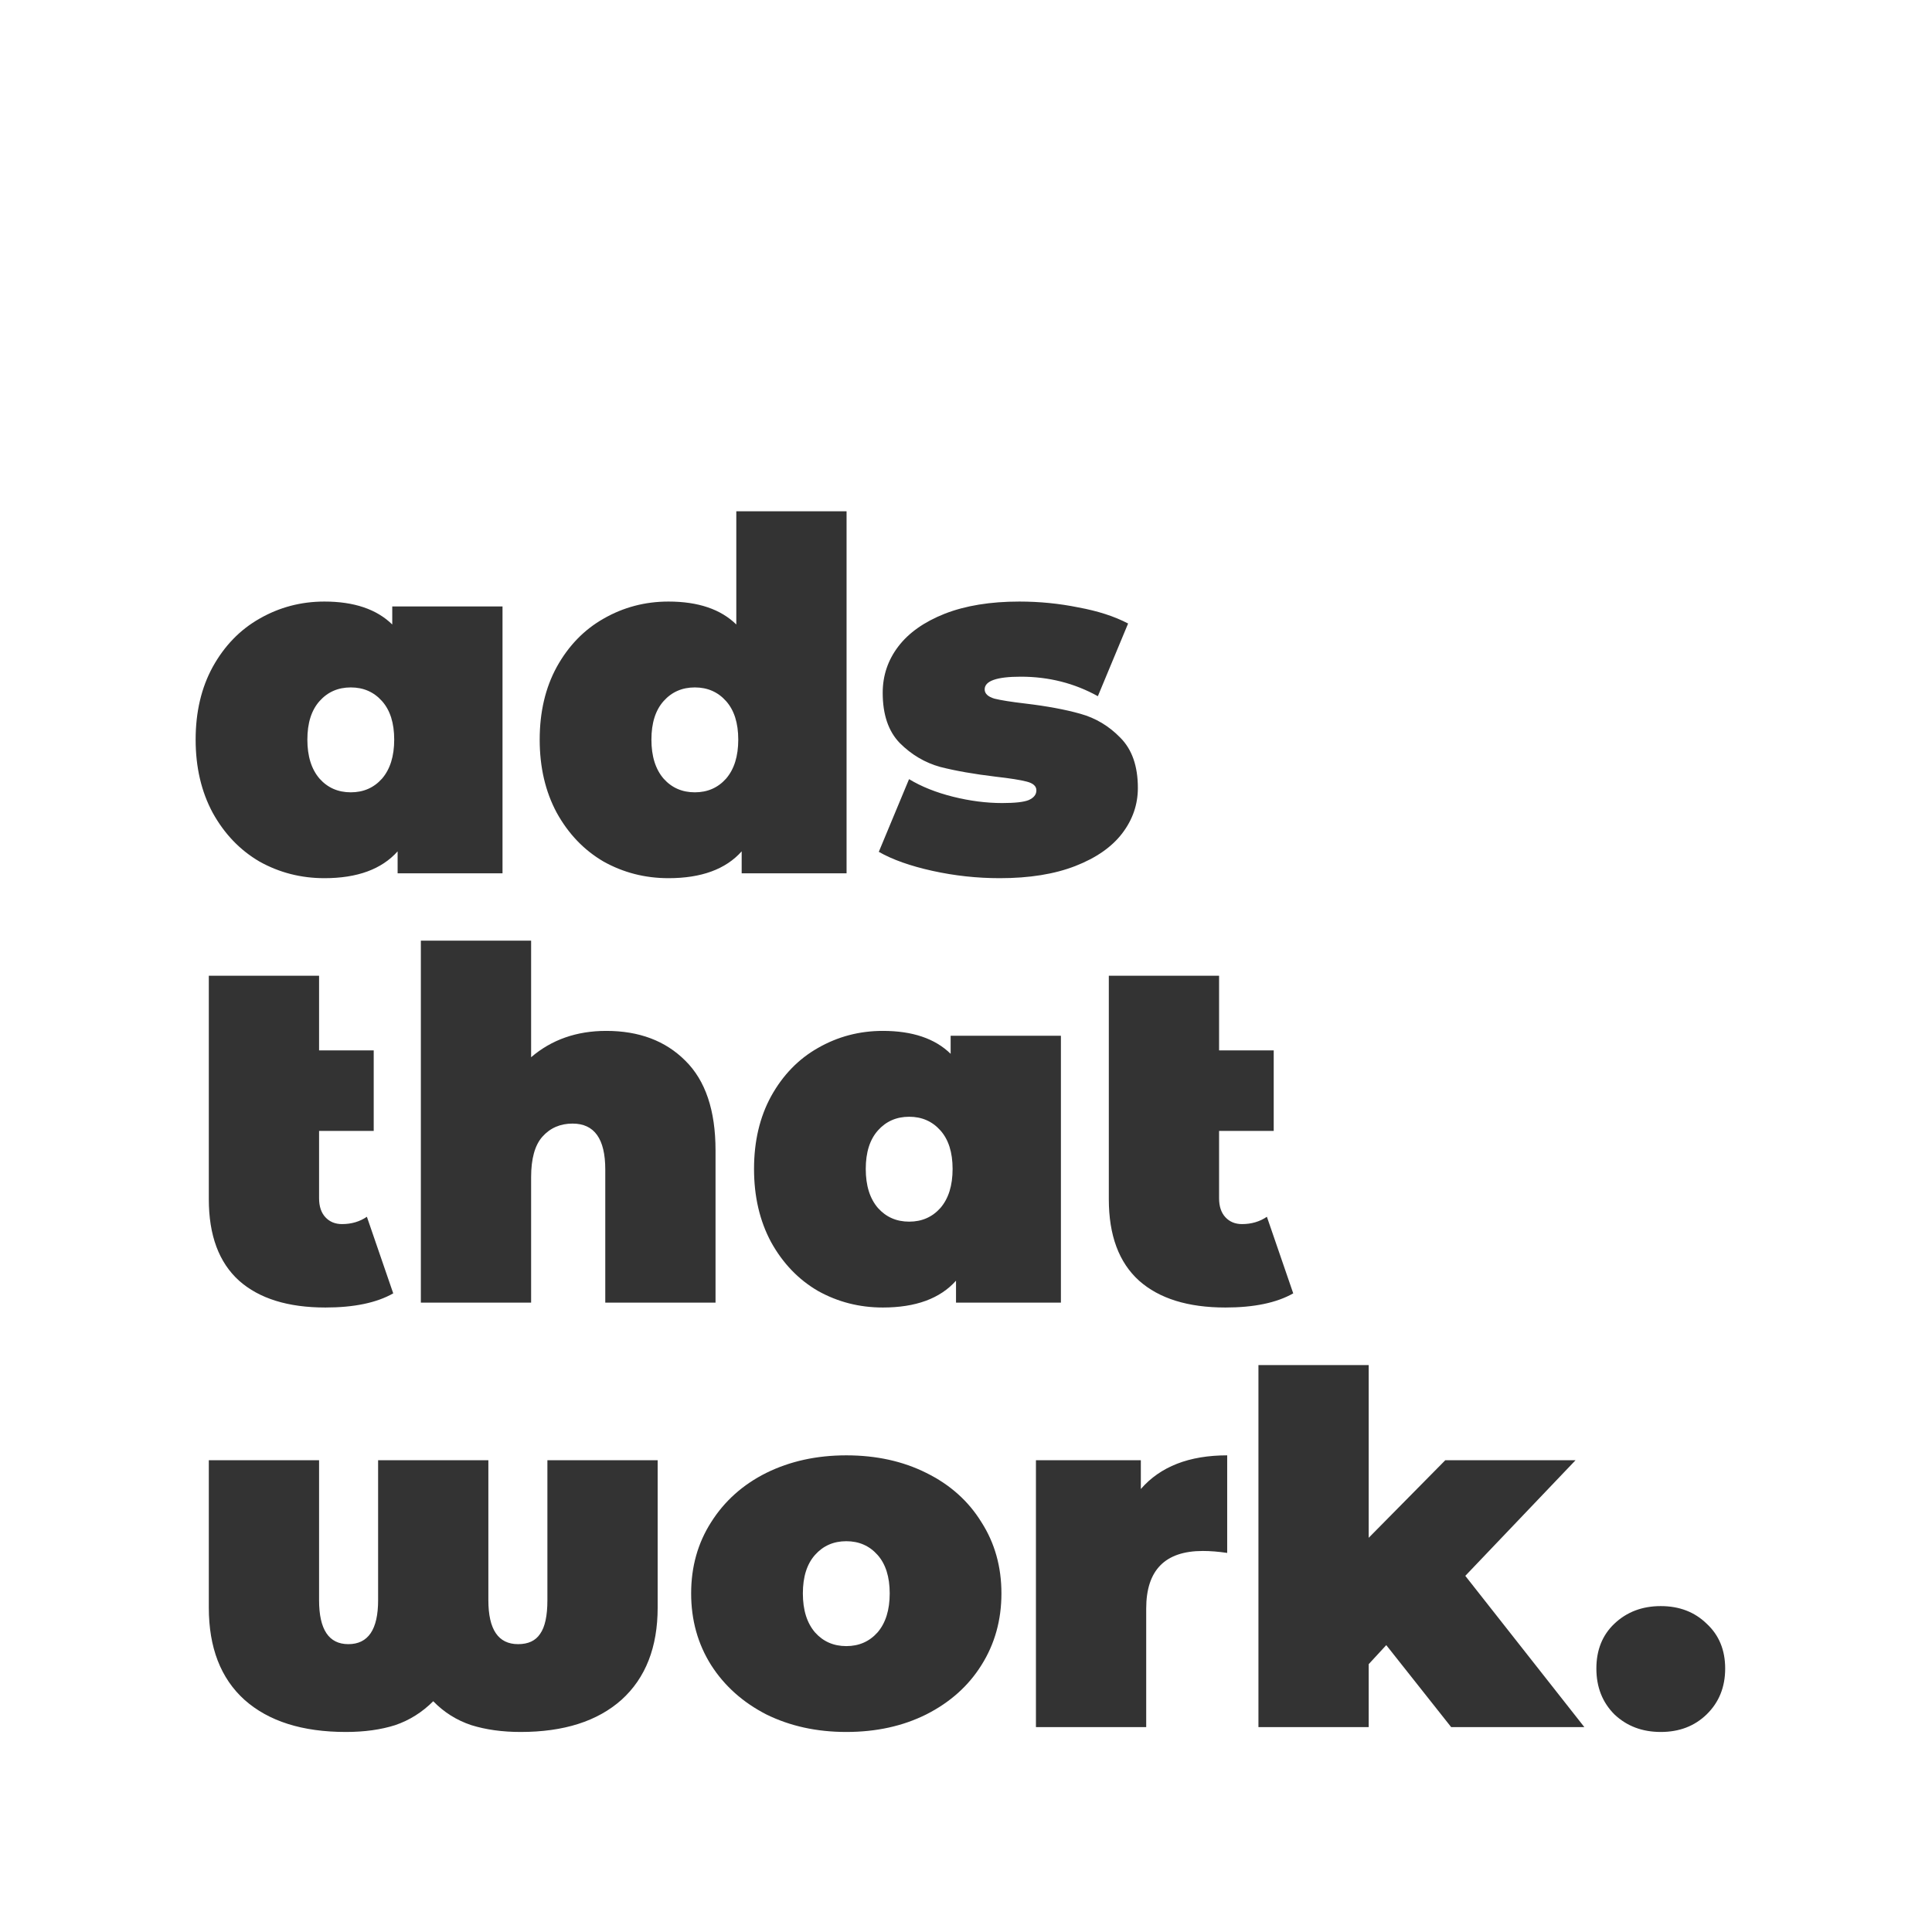 <?xml version="1.0" encoding="UTF-8"?> <svg xmlns="http://www.w3.org/2000/svg" width="396" height="396" viewBox="0 0 396 396" fill="none"><rect x="0" y="0" width="396" height="396" fill="#333333" stroke="none"/> <path fill-rule="evenodd" clip-rule="evenodd" d="M396 0H0V396H396V0ZM103 179V124.3H80.4V128C77.2 124.867 72.567 123.3 66.5 123.3C61.7 123.3 57.267 124.467 53.2 126.8C49.2 129.067 46 132.367 43.6 136.7C41.267 140.967 40.1 145.933 40.1 151.6C40.1 157.267 41.267 162.267 43.6 166.6C46 170.933 49.2 174.267 53.2 176.6C57.267 178.867 61.7 180 66.5 180C73.233 180 78.233 178.167 81.5 174.5V179H103ZM78.3 159.6C76.633 161.467 74.5 162.4 71.9 162.4C69.3 162.4 67.167 161.467 65.5 159.6C63.833 157.667 63 155 63 151.6C63 148.2 63.833 145.567 65.5 143.7C67.167 141.833 69.3 140.9 71.9 140.9C74.5 140.9 76.633 141.833 78.3 143.7C79.967 145.567 80.8 148.2 80.8 151.6C80.8 155 79.967 157.667 78.3 159.6ZM173.52 179V104.8H150.92V128C147.72 124.867 143.086 123.3 137.02 123.3C132.22 123.3 127.786 124.467 123.72 126.8C119.72 129.067 116.52 132.367 114.12 136.7C111.786 140.967 110.62 145.933 110.62 151.6C110.62 157.267 111.786 162.267 114.12 166.6C116.52 170.933 119.72 174.267 123.72 176.6C127.786 178.867 132.22 180 137.02 180C143.753 180 148.753 178.167 152.02 174.5V179H173.52ZM148.82 159.6C147.153 161.467 145.02 162.4 142.42 162.4C139.82 162.4 137.686 161.467 136.02 159.6C134.353 157.667 133.52 155 133.52 151.6C133.52 148.2 134.353 145.567 136.02 143.7C137.686 141.833 139.82 140.9 142.42 140.9C145.02 140.9 147.153 141.833 148.82 143.7C150.486 145.567 151.32 148.2 151.32 151.6C151.32 155 150.486 157.667 148.82 159.6ZM191.127 178.5C195.661 179.5 200.261 180 204.927 180C210.994 180 216.161 179.167 220.427 177.5C224.694 175.833 227.894 173.6 230.027 170.8C232.161 168 233.227 164.9 233.227 161.5C233.227 157.033 232.027 153.6 229.627 151.2C227.294 148.8 224.561 147.167 221.427 146.3C218.361 145.433 214.594 144.733 210.127 144.2C207.261 143.867 205.161 143.533 203.827 143.2C202.494 142.8 201.827 142.167 201.827 141.3C201.827 139.567 204.294 138.7 209.227 138.7C214.961 138.7 220.227 140.033 225.027 142.7L231.227 127.8C228.427 126.333 225.027 125.233 221.027 124.5C217.094 123.7 213.061 123.3 208.927 123.3C202.994 123.3 197.894 124.133 193.627 125.8C189.427 127.467 186.261 129.7 184.127 132.5C181.994 135.3 180.927 138.467 180.927 142C180.927 146.467 182.094 149.9 184.427 152.3C186.827 154.7 189.594 156.333 192.727 157.2C195.861 158 199.661 158.667 204.127 159.2C207.061 159.533 209.161 159.867 210.427 160.2C211.761 160.533 212.427 161.133 212.427 162C212.427 162.867 211.894 163.533 210.827 164C209.827 164.4 208.027 164.6 205.427 164.6C202.161 164.6 198.794 164.167 195.327 163.3C191.861 162.433 188.861 161.233 186.327 159.7L180.127 174.6C182.927 176.2 186.594 177.5 191.127 178.5ZM66.7 268C72.567 268 77.2 267.033 80.6 265.1L75.2 249.4C73.733 250.4 72.033 250.9 70.1 250.9C68.7 250.9 67.567 250.433 66.7 249.5C65.833 248.567 65.4 247.267 65.4 245.6V231.8H76.6V215.3H65.4V200H42.8V245.8C42.8 253.2 44.867 258.767 49 262.5C53.133 266.167 59.033 268 66.7 268ZM140.462 217.4C136.395 213.333 130.995 211.3 124.262 211.3C118.195 211.3 113.062 213.1 108.862 216.7V192.8H86.262V267H108.862V241.3C108.862 237.5 109.628 234.733 111.162 233C112.762 231.2 114.828 230.3 117.362 230.3C121.828 230.3 124.062 233.433 124.062 239.7V267H146.662V235.8C146.662 227.6 144.595 221.467 140.462 217.4ZM217.453 267V212.3H194.853V216C191.653 212.867 187.02 211.3 180.953 211.3C176.153 211.3 171.72 212.467 167.653 214.8C163.653 217.067 160.453 220.367 158.053 224.7C155.72 228.967 154.553 233.933 154.553 239.6C154.553 245.267 155.72 250.267 158.053 254.6C160.453 258.933 163.653 262.267 167.653 264.6C171.72 266.867 176.153 268 180.953 268C187.686 268 192.686 266.167 195.953 262.5V267H217.453ZM192.753 247.6C191.086 249.467 188.953 250.4 186.353 250.4C183.753 250.4 181.62 249.467 179.953 247.6C178.286 245.667 177.453 243 177.453 239.6C177.453 236.2 178.286 233.567 179.953 231.7C181.62 229.833 183.753 228.9 186.353 228.9C188.953 228.9 191.086 229.833 192.753 231.7C194.42 233.567 195.253 236.2 195.253 239.6C195.253 243 194.42 245.667 192.753 247.6ZM251.173 268C257.039 268 261.673 267.033 265.073 265.1L259.673 249.4C258.206 250.4 256.506 250.9 254.573 250.9C253.173 250.9 252.039 250.433 251.173 249.5C250.306 248.567 249.873 247.267 249.873 245.6V231.8H261.073V215.3H249.873V200H227.273V245.8C227.273 253.2 229.339 258.767 233.473 262.5C237.606 266.167 243.506 268 251.173 268ZM134.8 329.5V299.3H112.2V328C112.2 331.2 111.7 333.5 110.7 334.9C109.767 336.3 108.267 337 106.2 337C102.133 337 100.1 334 100.1 328V299.3H77.5V328C77.5 334 75.467 337 71.4 337C67.4 337 65.4 334 65.4 328V299.3H42.8V329.5C42.8 337.7 45.233 344 50.1 348.4C55.033 352.8 61.967 355 70.9 355C74.7 355 78.067 354.533 81 353.6C83.933 352.6 86.533 350.967 88.8 348.7C91 350.967 93.6 352.6 96.6 353.6C99.6 354.533 102.967 355 106.7 355C115.567 355 122.467 352.8 127.4 348.4C132.333 343.933 134.8 337.633 134.8 329.5ZM157.062 351.4C161.929 353.8 167.396 355 173.463 355C179.596 355 185.062 353.8 189.863 351.4C194.729 348.933 198.496 345.567 201.163 341.3C203.896 336.967 205.262 332.067 205.262 326.6C205.262 321.133 203.896 316.267 201.163 312C198.496 307.667 194.729 304.3 189.863 301.9C185.062 299.5 179.596 298.3 173.463 298.3C167.396 298.3 161.929 299.5 157.062 301.9C152.262 304.3 148.496 307.667 145.762 312C143.029 316.267 141.663 321.133 141.663 326.6C141.663 332.067 143.029 336.967 145.762 341.3C148.496 345.567 152.262 348.933 157.062 351.4ZM179.863 334.6C178.196 336.467 176.062 337.4 173.463 337.4C170.863 337.4 168.729 336.467 167.062 334.6C165.396 332.667 164.562 330 164.562 326.6C164.562 323.2 165.396 320.567 167.062 318.7C168.729 316.833 170.863 315.9 173.463 315.9C176.062 315.9 178.196 316.833 179.863 318.7C181.529 320.567 182.363 323.2 182.363 326.6C182.363 330 181.529 332.667 179.863 334.6ZM251.536 298.3C243.736 298.3 237.836 300.6 233.836 305.2V299.3H212.336V354H234.936V329.7C234.936 321.833 238.803 317.9 246.536 317.9C248.069 317.9 249.736 318.033 251.536 318.3V298.3ZM280.541 341.1L284.141 337.2L297.441 354H324.741L300.341 323L322.941 299.3H296.241L280.541 315.2V279.8H257.941V354H280.541V341.1ZM330.907 351.4C333.44 353.8 336.607 355 340.407 355C344.207 355 347.34 353.8 349.807 351.4C352.34 348.933 353.607 345.8 353.607 342C353.607 338.2 352.34 335.133 349.807 332.8C347.34 330.4 344.207 329.2 340.407 329.2C336.607 329.2 333.44 330.4 330.907 332.8C328.44 335.133 327.207 338.2 327.207 342C327.207 345.8 328.44 348.933 330.907 351.4Z" fill="white"></path> </svg> 